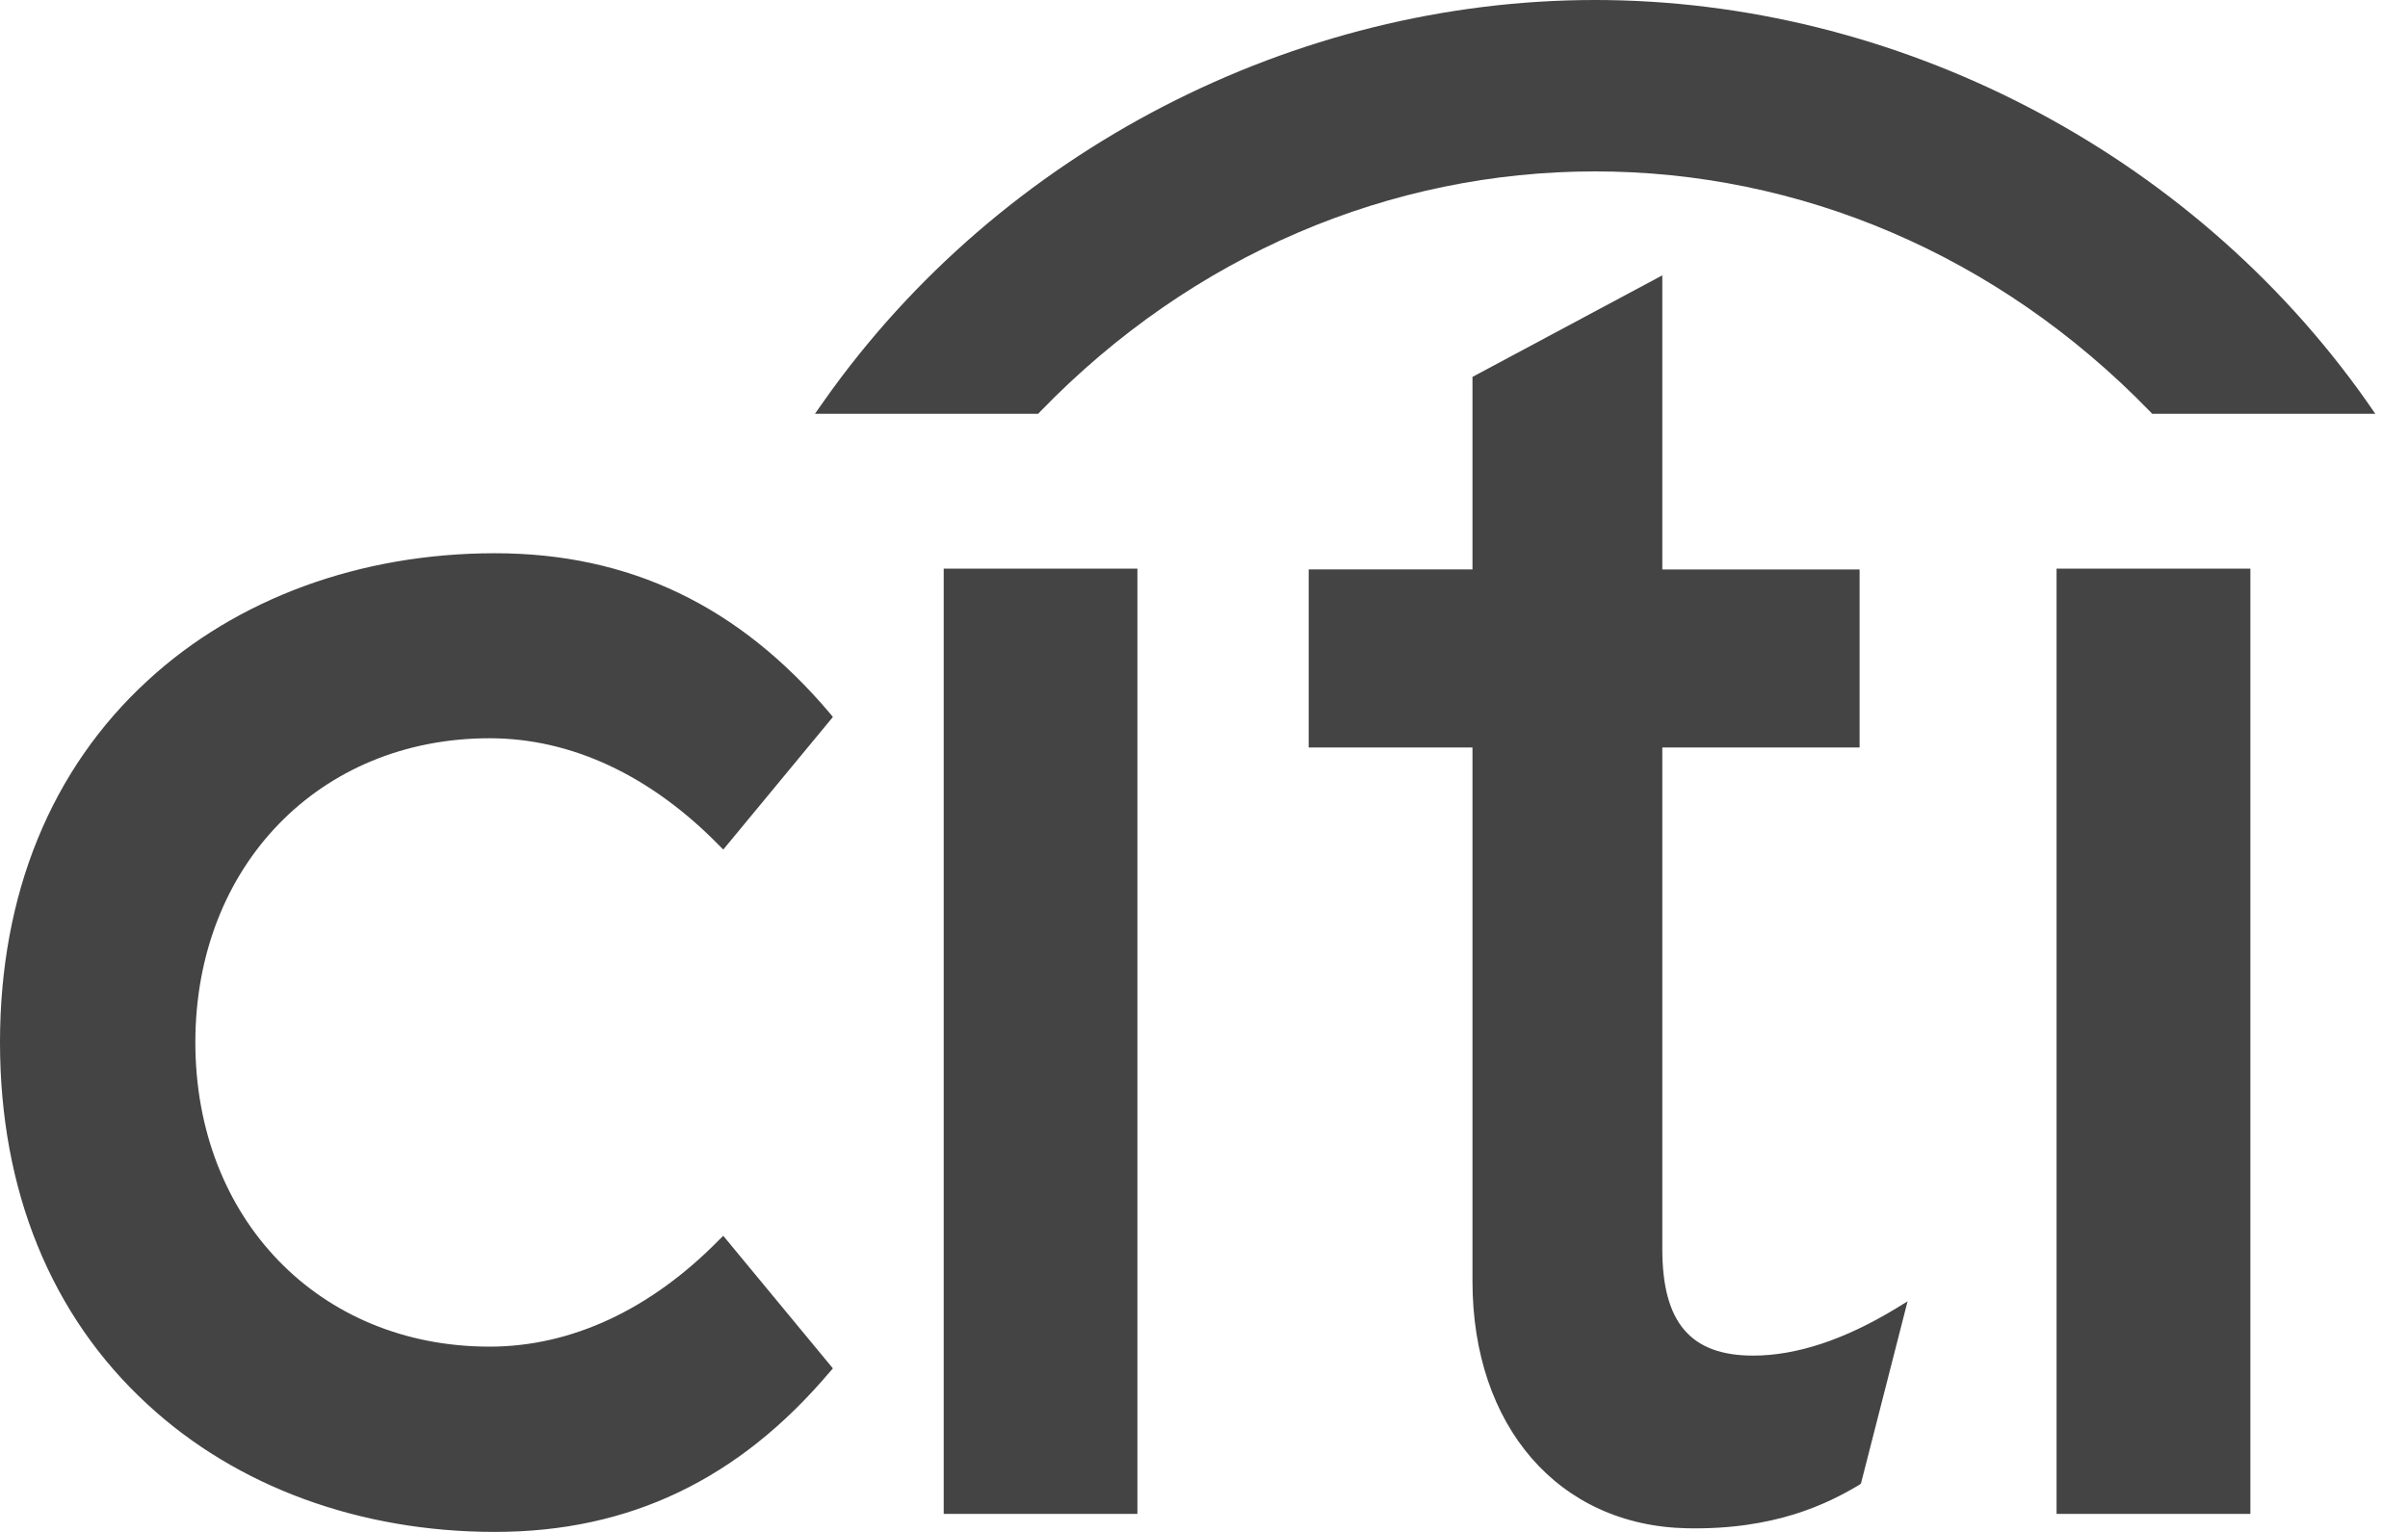<svg width="55" height="35" viewBox="0 0 55 35" xmlns="http://www.w3.org/2000/svg">
<path d="M16.52 28.235L16.423 28.329C14.859 29.923 13.048 30.767 11.182 30.767C7.289 30.767 4.462 27.846 4.462 23.815C4.462 19.792 7.289 16.867 11.183 16.867C13.048 16.867 14.859 17.715 16.423 19.313L16.52 19.41L19.024 16.381L18.957 16.299C16.875 13.838 14.376 12.64 11.303 12.64C8.221 12.64 5.403 13.677 3.372 15.549C1.165 17.575 0 20.432 0 23.816C0 27.197 1.165 30.062 3.372 32.089C5.403 33.968 8.221 35 11.303 35C14.376 35 16.875 33.803 18.957 31.34L19.024 31.264L16.52 28.235ZM21.555 34.588H25.979V12.991H21.555V34.588ZM43.309 29.892C42.128 30.61 41.03 30.972 40.043 30.972C38.614 30.972 37.968 30.217 37.968 28.537V17.078H42.474V13.011H37.968V6.291L33.632 8.611V13.01H29.891V17.078H33.632V29.268C33.632 32.589 35.599 34.858 38.536 34.917C40.53 34.956 41.732 34.362 42.462 33.928L42.505 33.896L43.57 29.732L43.309 29.892ZM46.973 34.588H51.4V12.991H46.973V34.588Z" fill="#444444"/>
<path fill-rule="evenodd" clip-rule="evenodd" d="M54.049 9.159C50 3.422 43.274 0 36.431 0C29.591 0 22.864 3.422 18.821 9.159L18.614 9.454H23.713L23.77 9.393C27.24 5.811 31.771 3.916 36.431 3.916C41.092 3.916 45.622 5.811 49.099 9.393L49.156 9.454H54.253L54.049 9.159Z" fill="#444444"/>
</svg>
